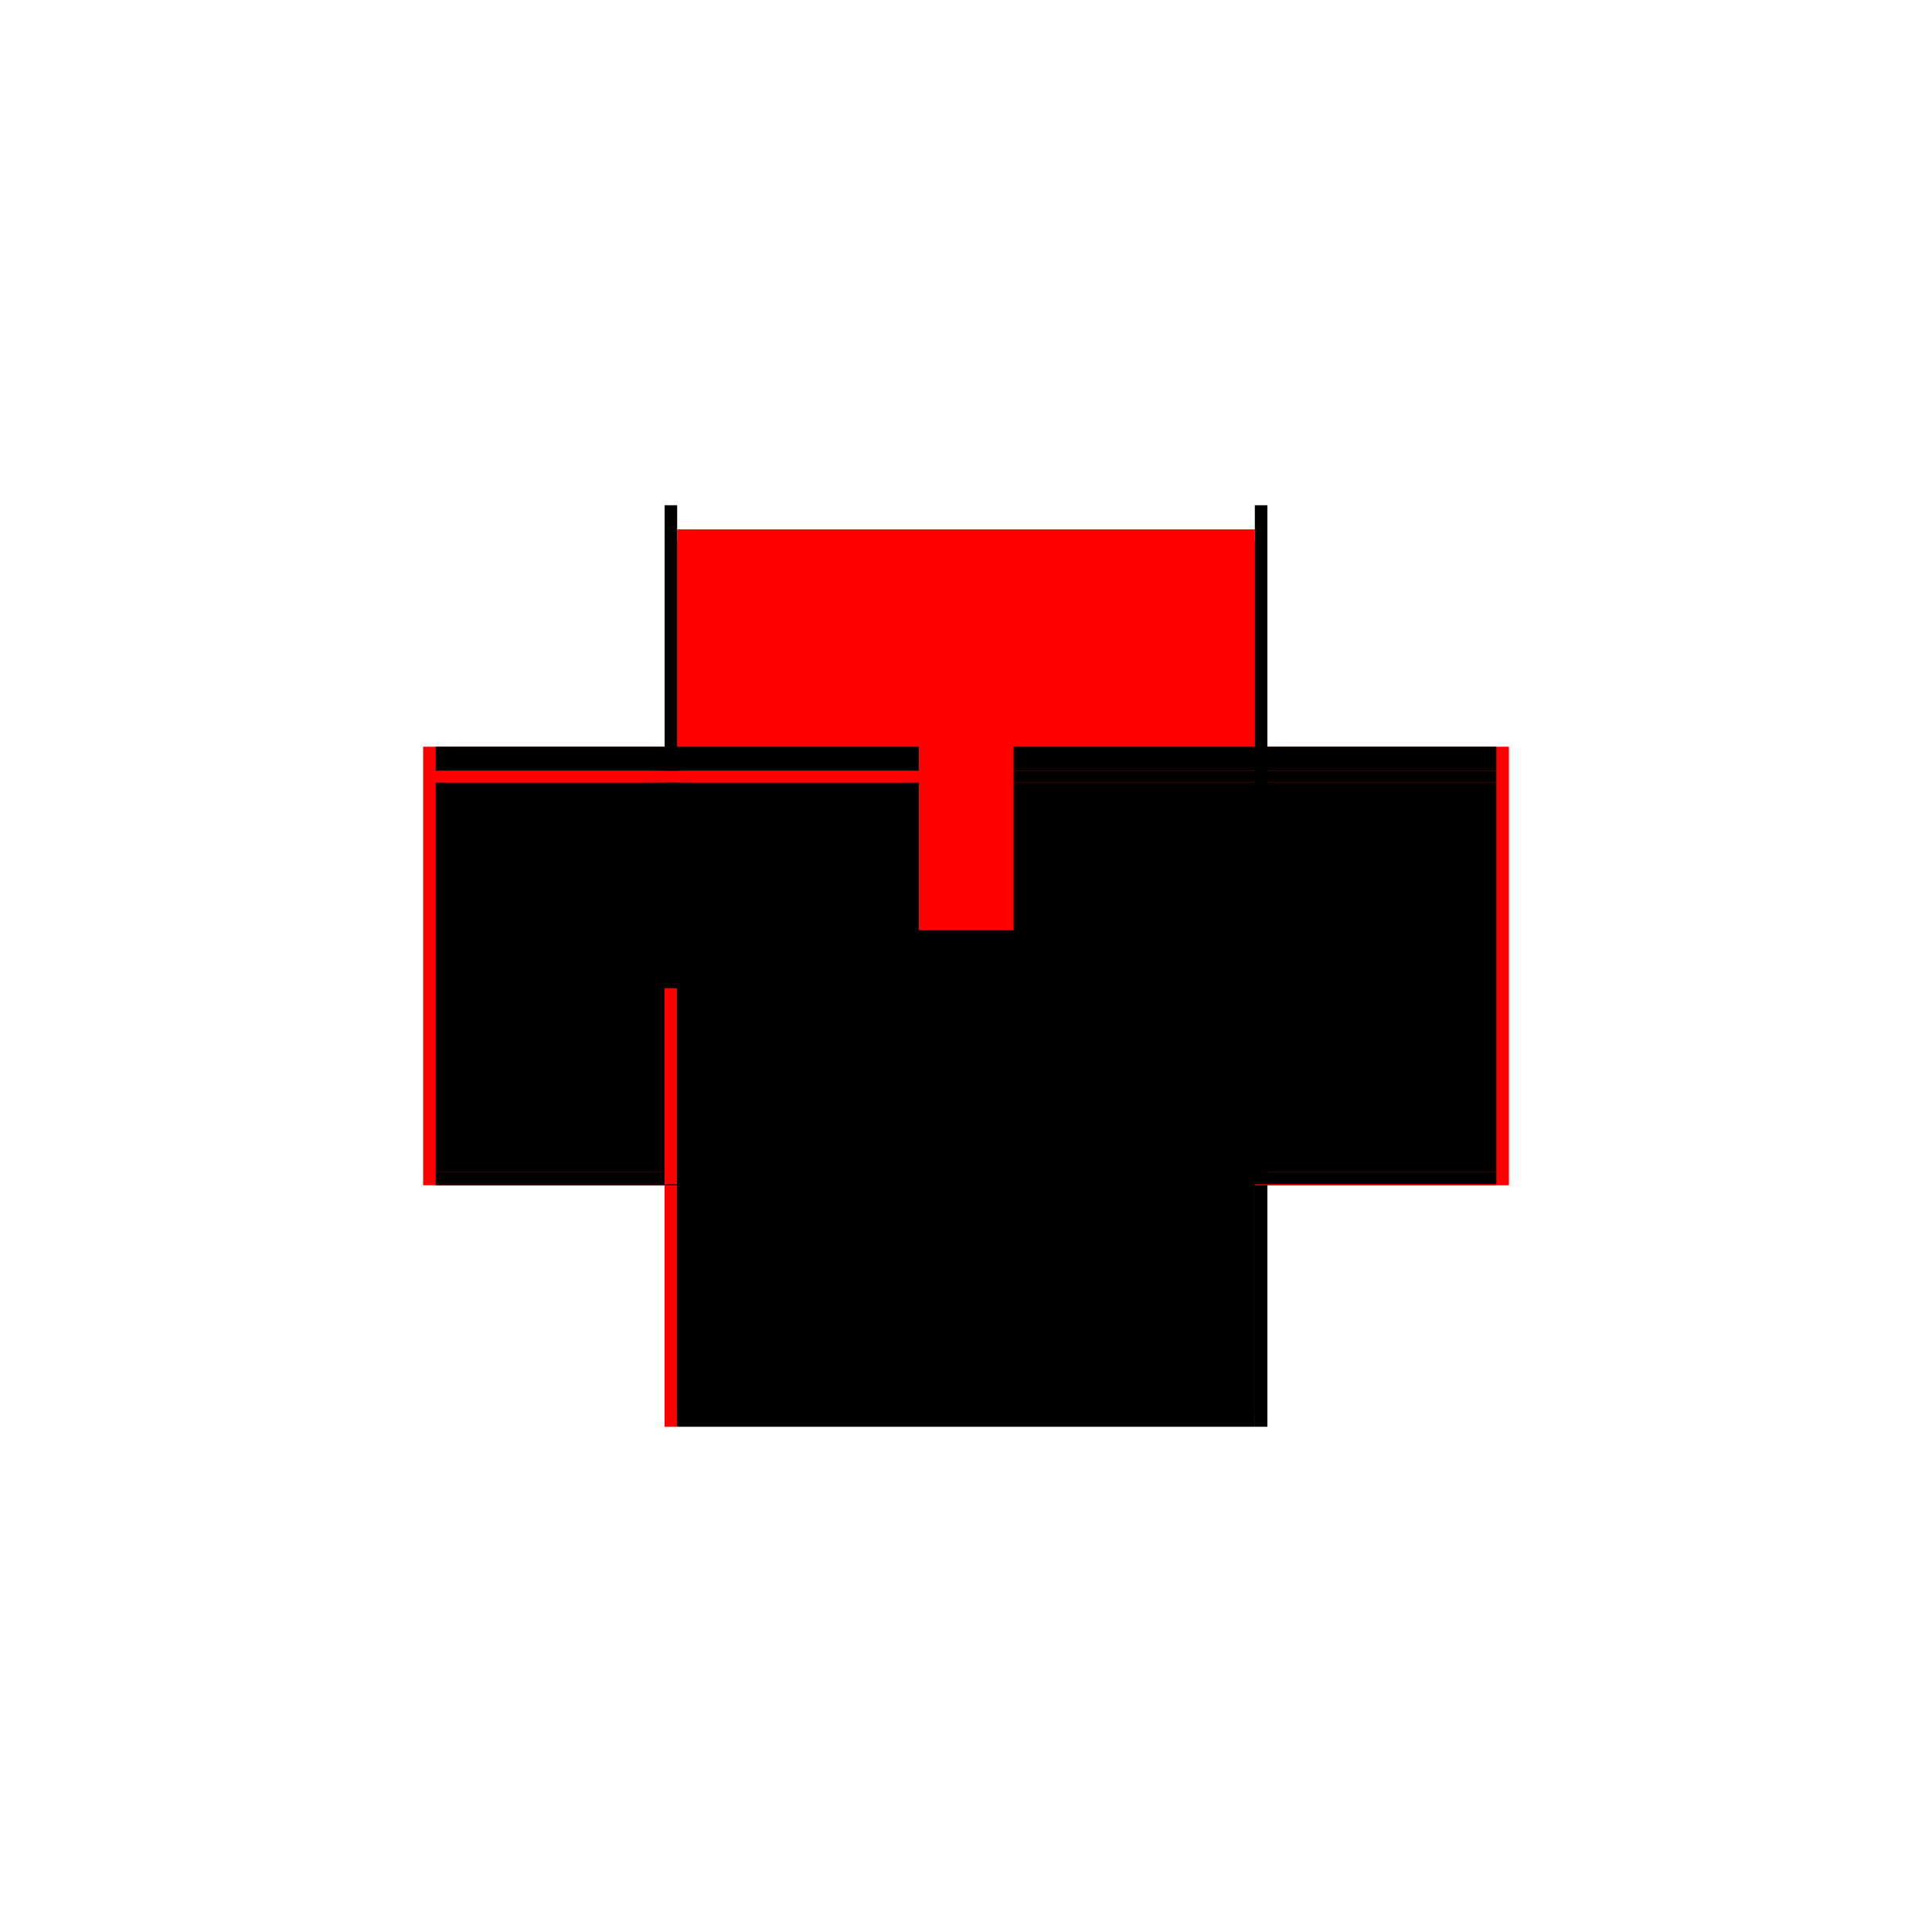 <?xml version="1.0" encoding="utf-8" ?>
<svg xmlns="http://www.w3.org/2000/svg" xmlns:ev="http://www.w3.org/2001/xml-events" xmlns:xlink="http://www.w3.org/1999/xlink" baseProfile="full" height="100%" version="1.1" viewBox="-1,-1,2,2" width="100%">
  <defs>
    <style type="text/css"><![CDATA[.vectorEffectClass {vector-effect: non-scaling-stroke;}]]></style>
  </defs>
  <line class="vectorEffectClass" fill="none" stroke="red" stroke-width="0.5" x1="-0.299" x2="0.299" y1="-0.19" y2="-0.19"/>
  <line class="vectorEffectClass" fill="none" stroke="red" stroke-width="0.5" x1="-0.299" x2="0.299" y1="-0.202" y2="-0.202"/>
  <line class="vectorEffectClass" fill="none" stroke="black" stroke-width="0.5" x1="-0.299" x2="0.299" y1="0.227" y2="0.227"/>
  <line class="vectorEffectClass" fill="none" stroke="red" stroke-width="0.5" x1="-0.312" x2="-0.312" y1="0.227" y2="-0.227"/>
  <line class="vectorEffectClass" fill="none" stroke="red" stroke-width="0.5" x1="0.312" x2="0.312" y1="0.227" y2="-0.227"/>
  <line class="vectorEffectClass" fill="none" stroke="black" stroke-width="0.5" x1="-0.299" x2="-0.299" y1="0.213" y2="-0.19"/>
  <line class="vectorEffectClass" fill="none" stroke="black" stroke-width="0.5" x1="0.299" x2="0.299" y1="0.213" y2="-0.19"/>
  <line class="vectorEffectClass" fill="none" stroke="black" stroke-width="0.5" x1="-0.299" x2="-0.299" y1="-0.202" y2="-0.227"/>
  <line class="vectorEffectClass" fill="none" stroke="black" stroke-width="0.5" x1="0.299" x2="0.299" y1="-0.202" y2="-0.227"/>
  <line class="vectorEffectClass" fill="none" stroke="black" stroke-width="0.5" x1="-0.299" x2="-0.299" y1="0.226" y2="0.213"/>
  <line class="vectorEffectClass" fill="none" stroke="red" stroke-width="0.5" x1="-0.312" x2="-0.299" y1="0.227" y2="0.227"/>
  <line class="vectorEffectClass" fill="none" stroke="black" stroke-width="0.5" x1="-0.312" x2="-0.299" y1="-0.227" y2="-0.227"/>
  <line class="vectorEffectClass" fill="none" stroke="black" stroke-width="0.5" x1="0.299" x2="0.299" y1="0.226" y2="0.213"/>
  <line class="vectorEffectClass" fill="none" stroke="black" stroke-width="0.5" x1="0.299" x2="0.312" y1="0.227" y2="0.227"/>
  <line class="vectorEffectClass" fill="none" stroke="black" stroke-width="0.5" x1="0.299" x2="0.312" y1="-0.227" y2="-0.227"/>
  <line class="vectorEffectClass" fill="none" stroke="red" stroke-width="0.5" x1="-0.299" x2="-0.299" y1="-0.19" y2="-0.202"/>
  <line class="vectorEffectClass" fill="none" stroke="black" stroke-width="0.5" x1="0.299" x2="0.299" y1="-0.19" y2="-0.202"/>
  <line class="vectorEffectClass" fill="none" stroke="black" stroke-width="0.5" x1="-0.299" x2="-0.299" y1="0.227" y2="0.226"/>
  <line class="vectorEffectClass" fill="none" stroke="red" stroke-width="0.5" x1="0.299" x2="0.299" y1="0.227" y2="0.226"/>
  <line class="vectorEffectClass" fill="none" stroke="black" stroke-dasharray="5.0 5.0" stroke-width="0.5" x1="-0.299" x2="0.299" y1="0.226" y2="0.226"/>
  <line class="vectorEffectClass" fill="none" stroke="black" stroke-dasharray="5.0 5.0" stroke-width="0.5" x1="-0.299" x2="0.299" y1="0.213" y2="0.213"/>
</svg>
